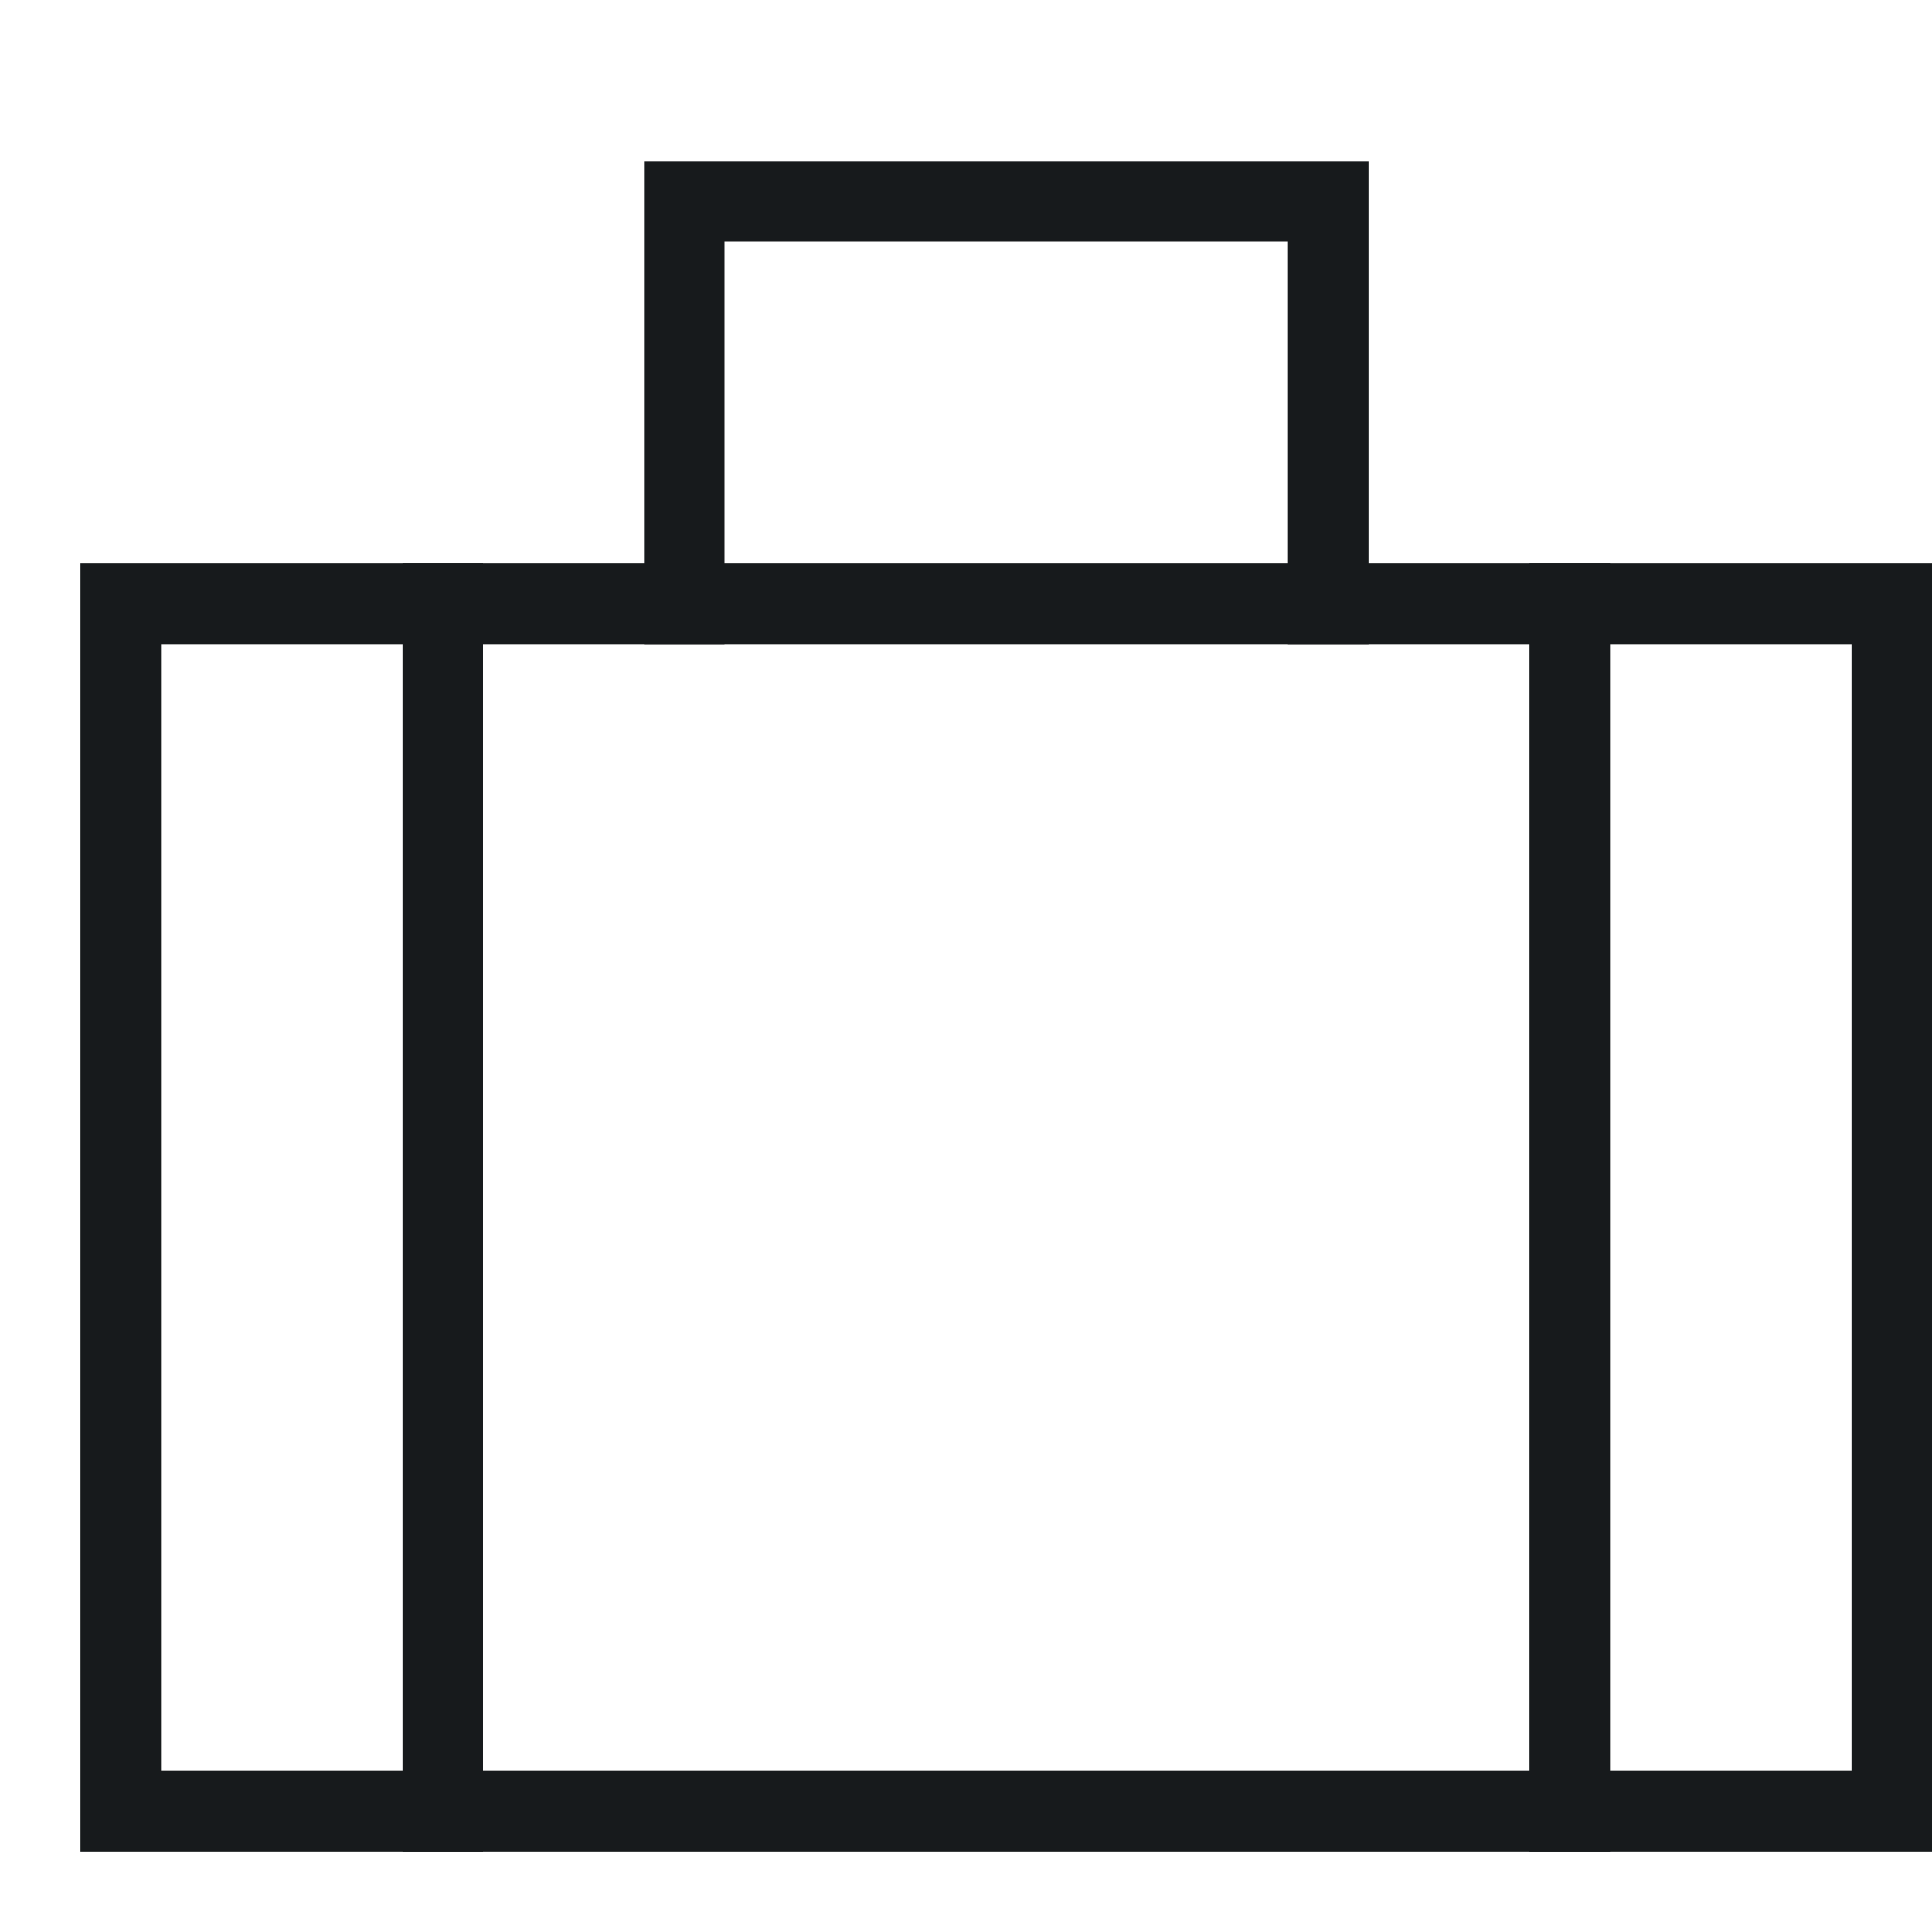 <svg width="24" height="24" viewBox="0 0 24 24" fill="none" xmlns="http://www.w3.org/2000/svg">
<path d="M16.5 7.5V2.5H8.5V7.5" stroke="#171A1C" stroke-miterlimit="10" stroke-linecap="square"/>
<path d="M23.5 7.5H1.5V22.5H23.5V7.5Z" stroke="#171A1C" stroke-miterlimit="10" stroke-linecap="square"/>
<path d="M5.5 7.5V22.5" stroke="#171A1C" stroke-miterlimit="10" stroke-linecap="square"/>
<path d="M19.5 7.5V22.5" stroke="#171A1C" stroke-miterlimit="10" stroke-linecap="square"/>
</svg>

